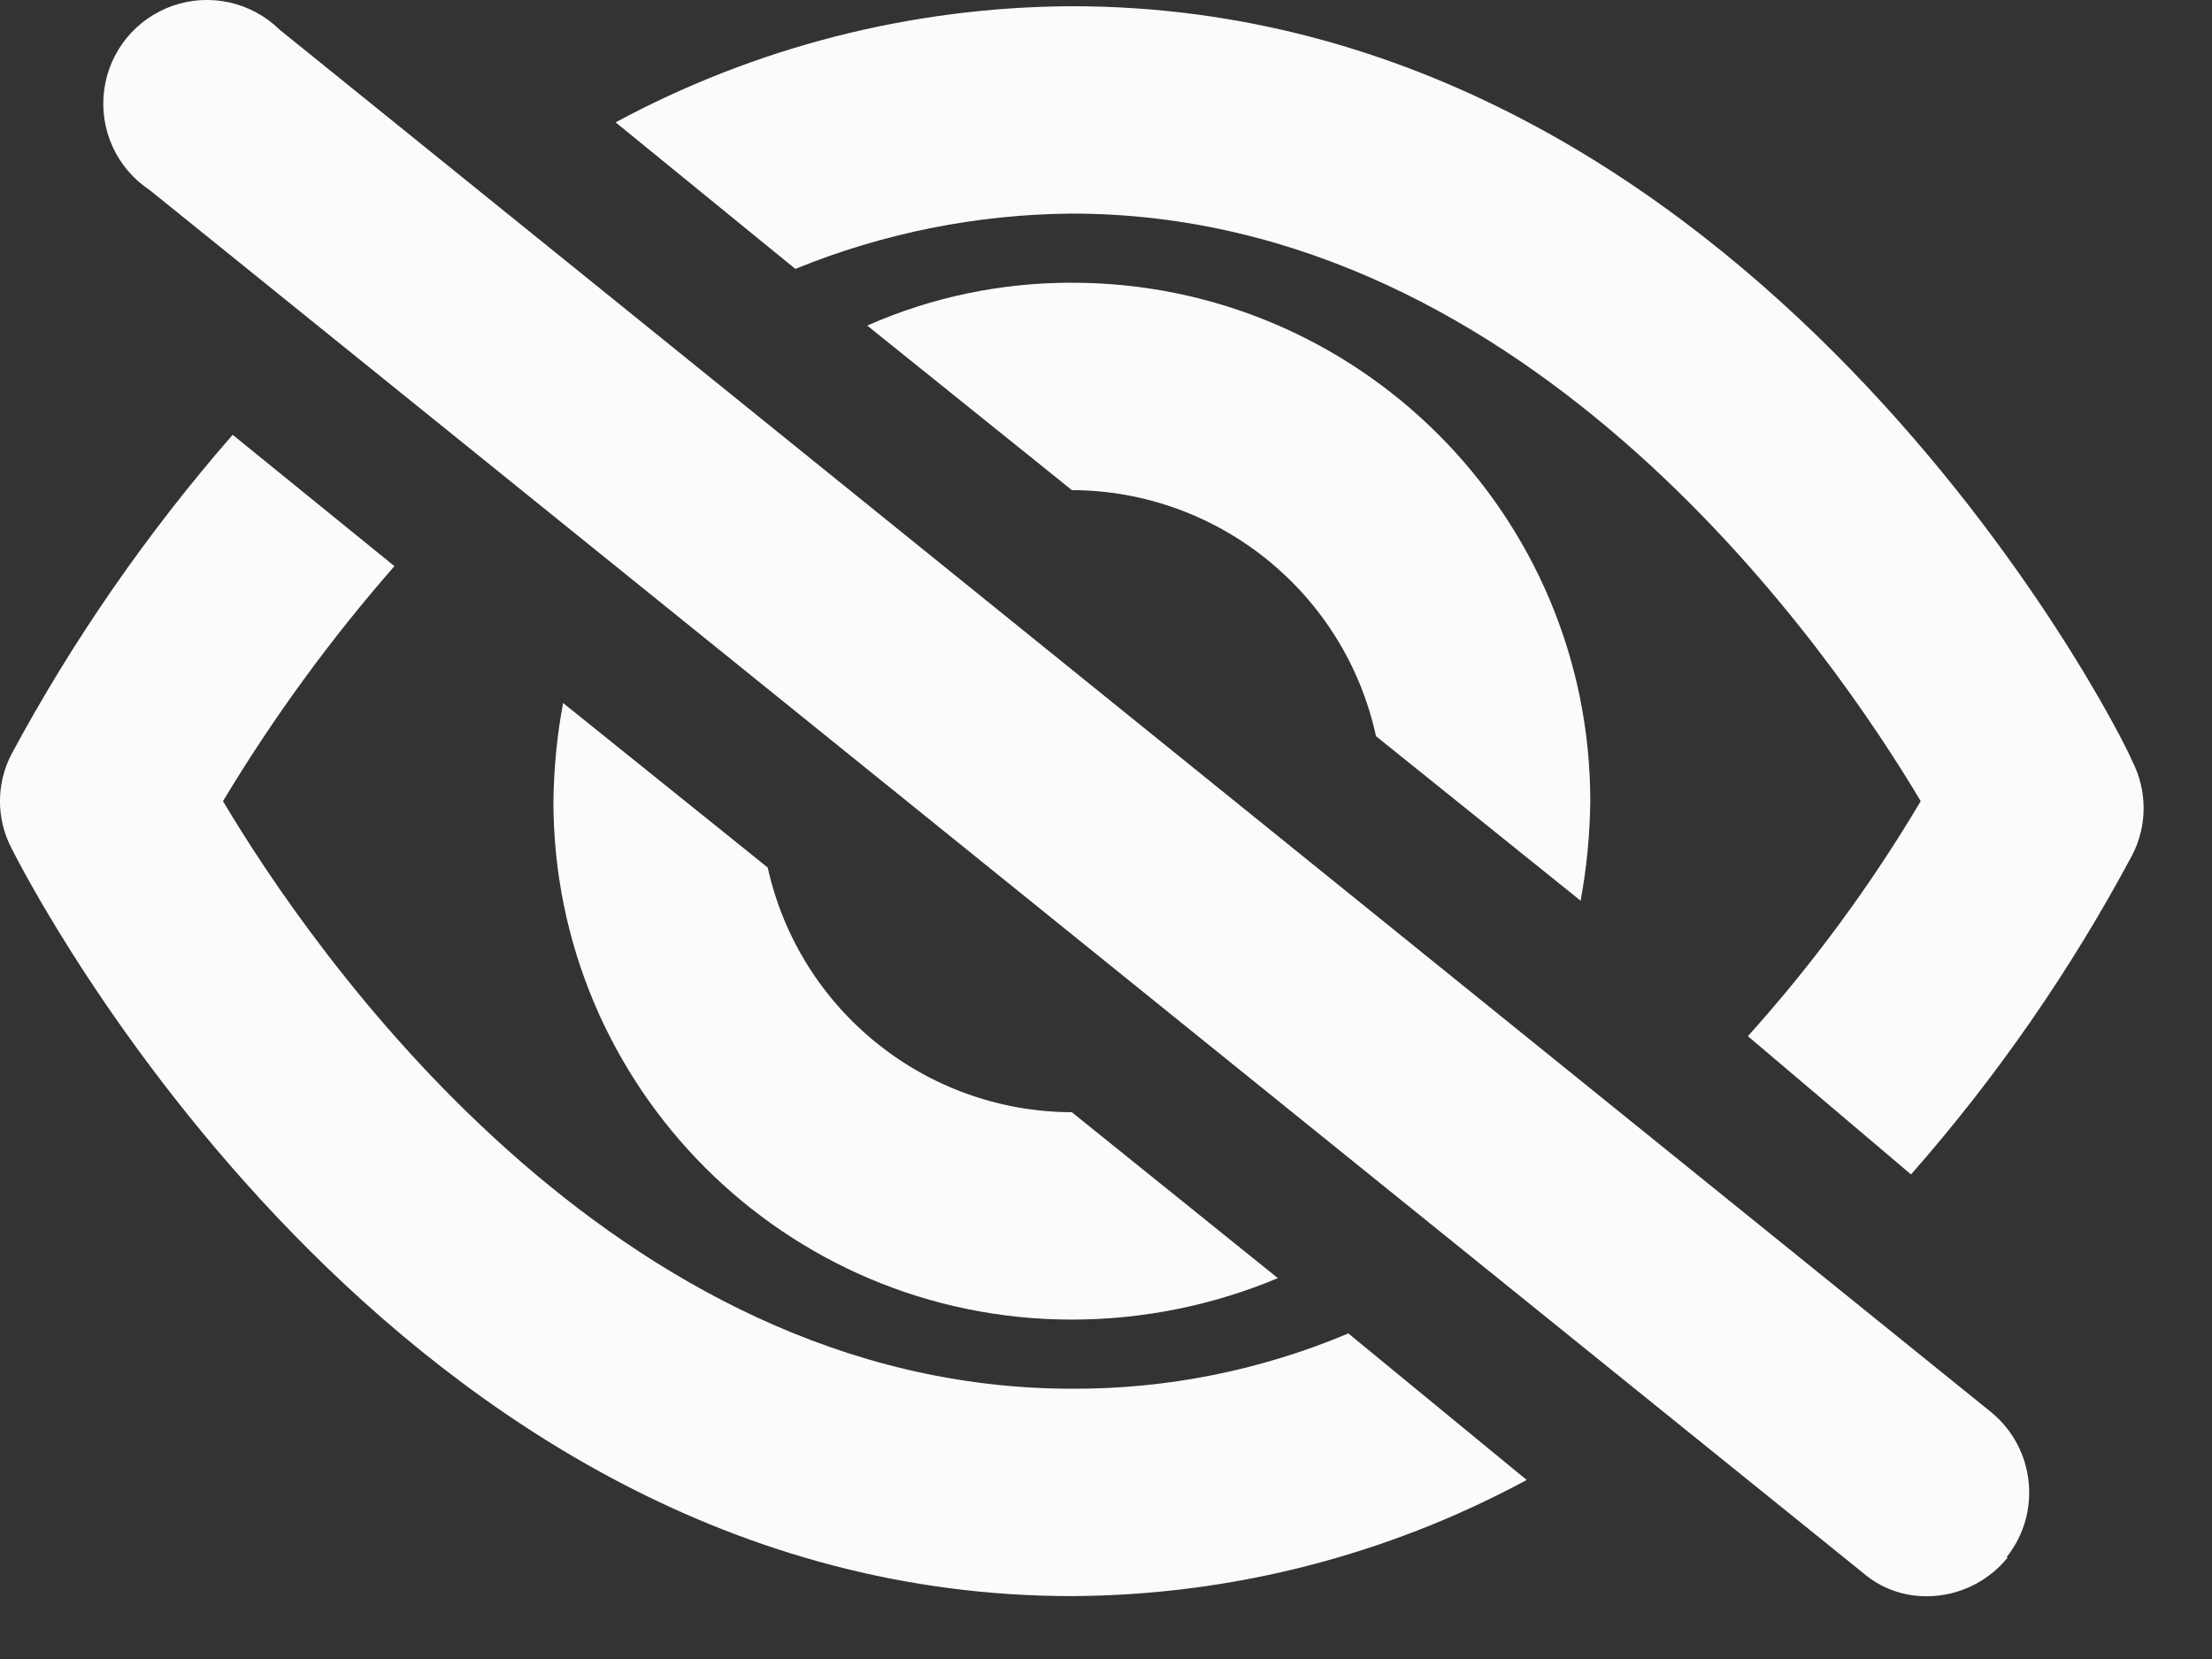 <?xml version="1.0" encoding="UTF-8"?><svg xmlns="http://www.w3.org/2000/svg" xmlns:xlink="http://www.w3.org/1999/xlink" width="16px" height="12px" viewBox="0 0 16 12" version="1.1">
    <rect x="0" y="0" width="16" height="12" fill="#333333" stroke="none"/>
    <title>icon-eye-close-type01</title>
    <g id="icon-set最新整理" stroke="none" stroke-width="1" fill="none" fill-rule="evenodd">
        <g id="images/h5/icon-set" transform="translate(-69, -262)" fill="#fbfbfb" fill-rule="nonzero">
            <g id="icon-eye-close-type01" transform="translate(69, 262)">
                <path d="M4.003,5.795 C4.006,5.557 4.029,5.32 4.073,5.085 L5.553,6.275 C5.782,7.307 6.696,8.042 7.753,8.045 L9.243,9.245 C8.771,9.443 8.264,9.545 7.753,9.545 C5.682,9.545 4.003,7.866 4.003,5.795 L4.003,5.795 Z M7.753,2.045 C7.243,2.044 6.739,2.149 6.273,2.355 L7.753,3.545 L7.753,3.545 C8.813,3.549 9.728,4.29 9.953,5.325 L11.433,6.515 C11.477,6.278 11.5,6.037 11.503,5.795 C11.503,3.724 9.824,2.045 7.753,2.045 Z M9.753,9.645 C9.12,9.912 8.44,10.048 7.753,10.045 C4.423,10.045 2.243,6.855 1.613,5.795 C1.975,5.193 2.39,4.624 2.853,4.095 L1.683,3.145 C1.065,3.853 0.528,4.628 0.083,5.455 C-0.028,5.669 -0.028,5.922 0.083,6.135 C0.193,6.355 2.843,11.545 7.753,11.545 C8.902,11.54 10.032,11.251 11.043,10.705 L9.753,9.645 Z M5.753,1.945 C6.388,1.686 7.067,1.55 7.753,1.545 C11.083,1.545 13.263,4.735 13.893,5.795 C13.533,6.402 13.114,6.971 12.643,7.495 L13.823,8.495 C14.443,7.79 14.98,7.015 15.423,6.185 C15.533,5.972 15.533,5.719 15.423,5.505 C15.313,5.235 12.663,0.045 7.753,0.045 C6.6,0.05 5.467,0.338 4.453,0.885 L5.753,1.945 Z M14.513,11.265 C14.77,10.945 14.721,10.476 14.403,10.215 L2.023,0.215 C1.819,0.015 1.52,-0.052 1.251,0.041 C0.981,0.135 0.788,0.373 0.753,0.656 C0.717,0.939 0.845,1.218 1.083,1.375 L13.473,11.375 C13.603,11.488 13.77,11.549 13.943,11.546 C14.168,11.544 14.381,11.441 14.523,11.265 L14.513,11.265 Z" id="Shape"/>
            </g>
        </g>
    </g>
</svg>